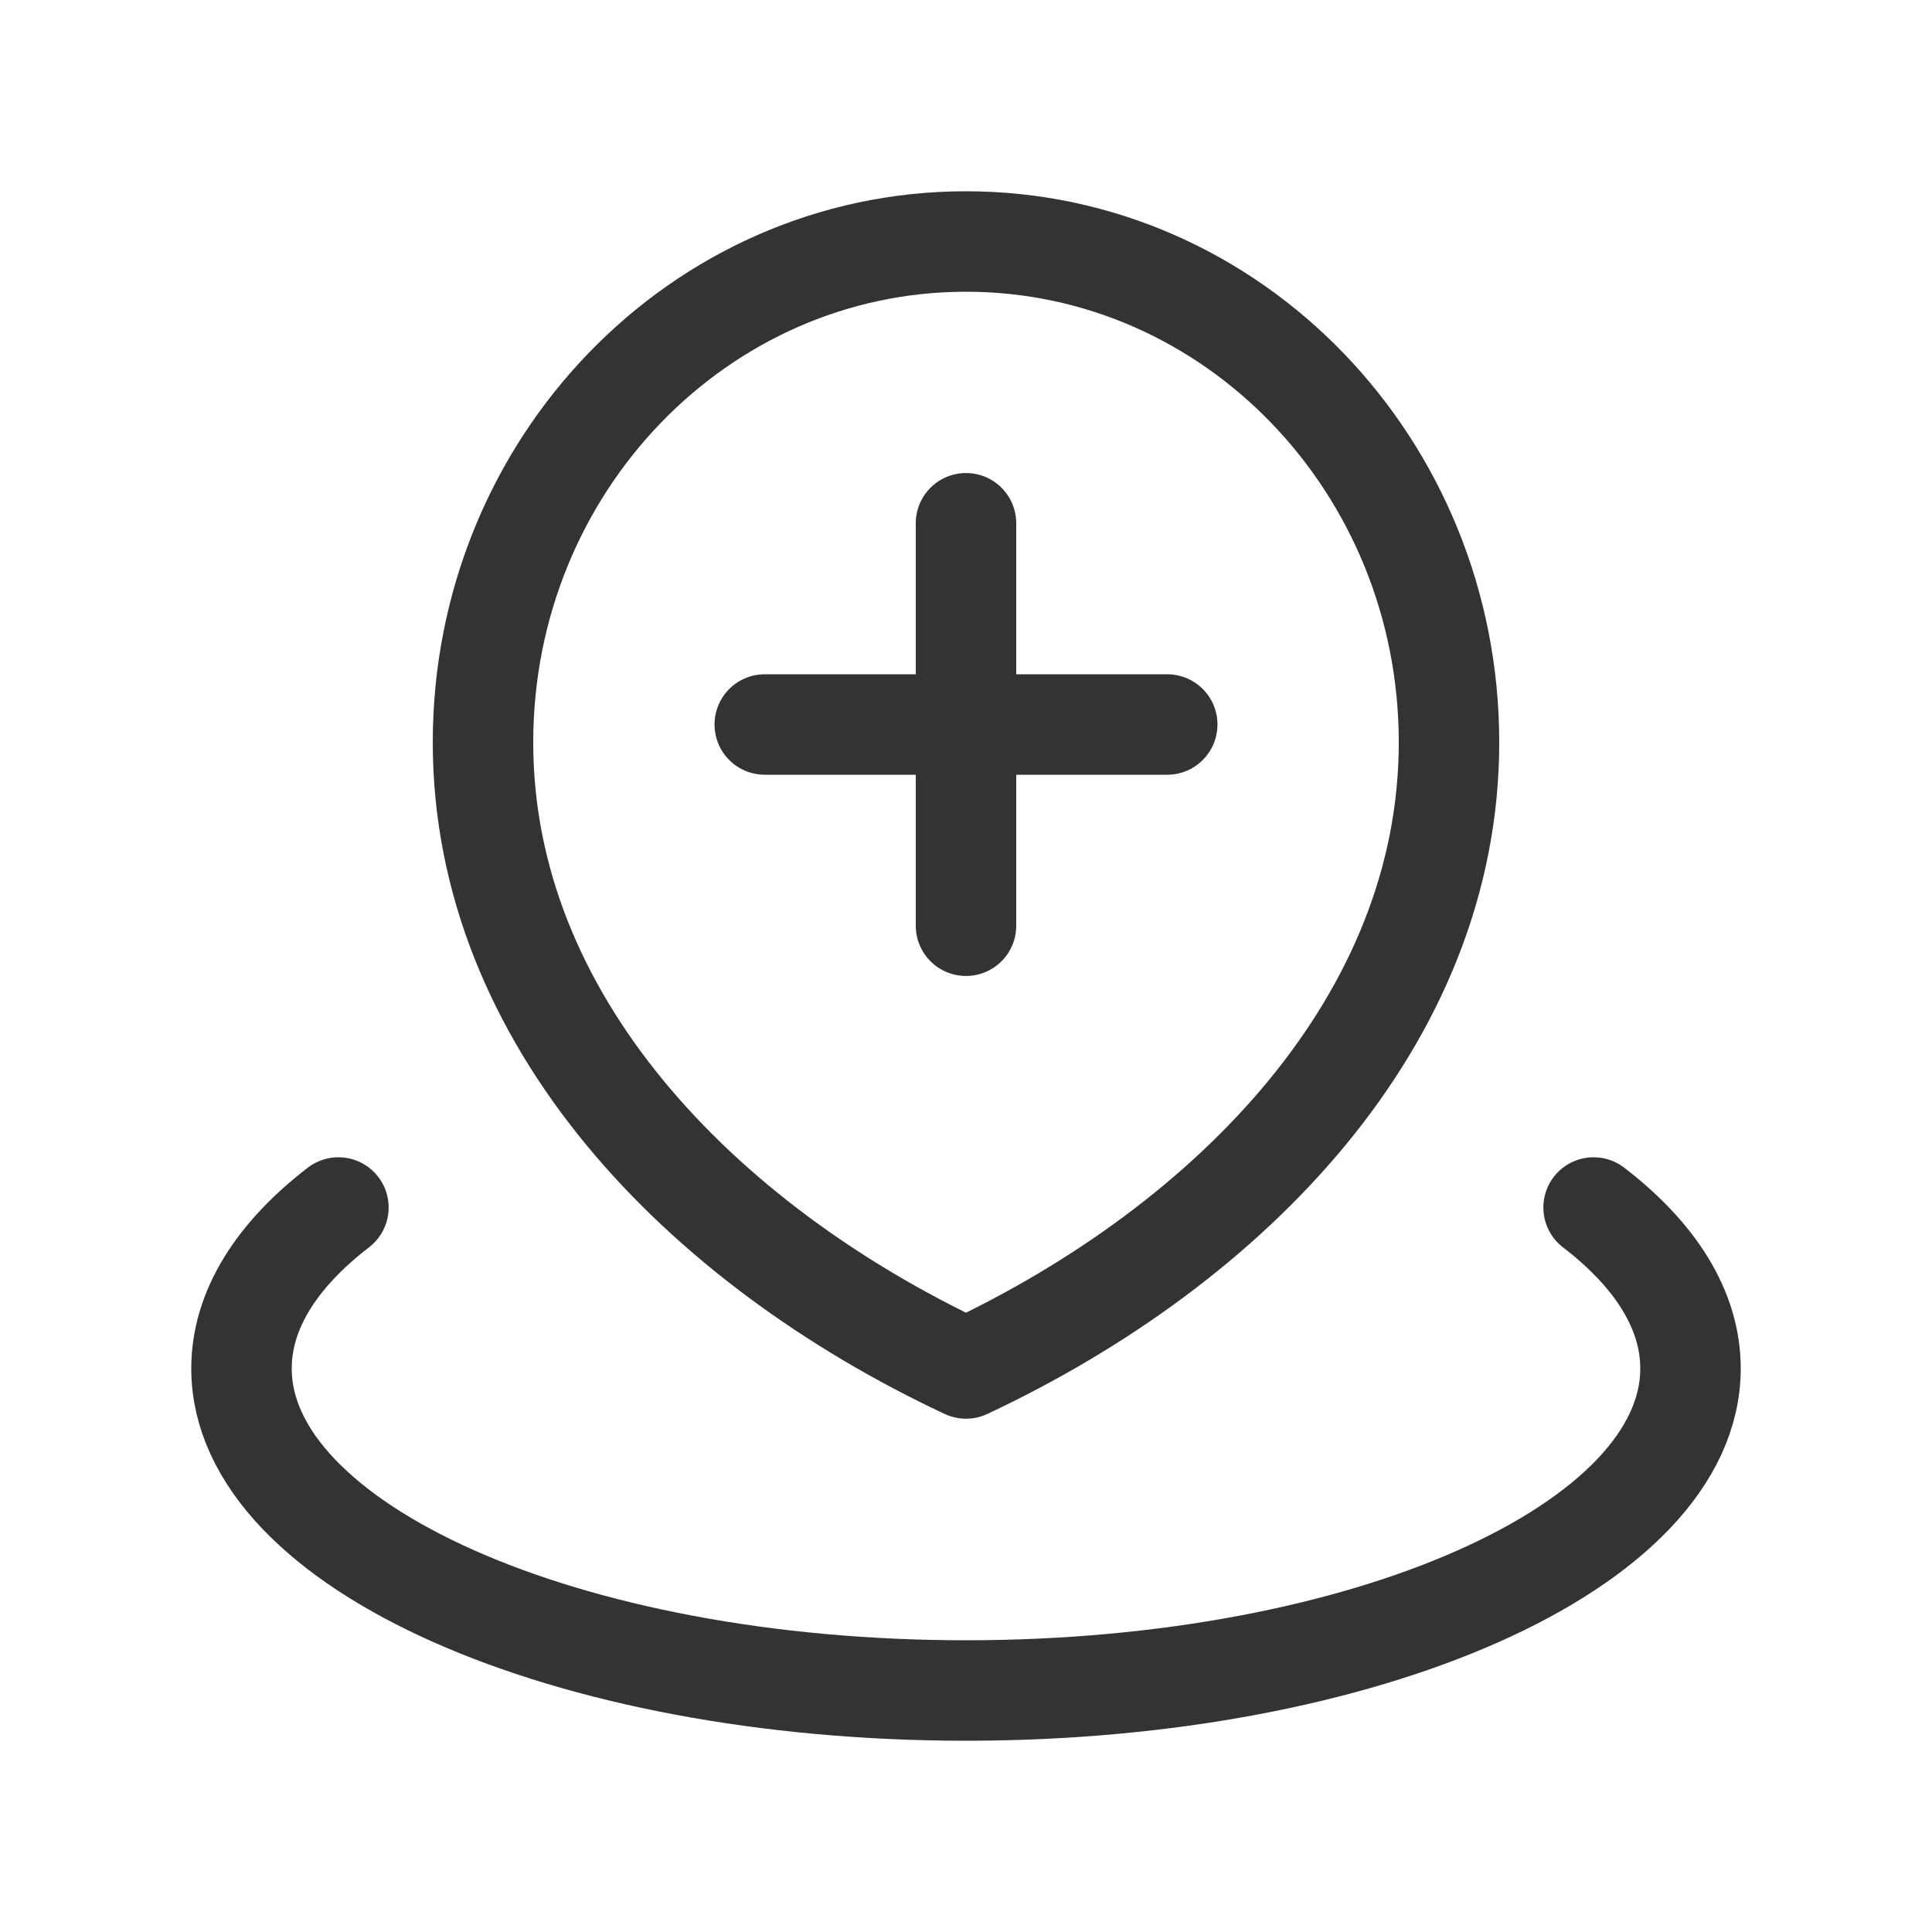 <?xml version="1.0" encoding="UTF-8"?> <svg xmlns="http://www.w3.org/2000/svg" width="25" height="25" viewBox="0 0 25 25" fill="none"><path d="M4.379 15.625C3.582 16.238 3.125 16.949 3.125 17.708C3.125 20.009 7.322 21.875 12.5 21.875C17.678 21.875 21.875 20.009 21.875 17.708C21.875 16.949 21.419 16.238 20.621 15.625M12.5 6.771V11.979M9.896 9.375H15.104M18.75 9.606C18.75 13.186 15.952 16.088 12.5 17.708C9.048 16.088 6.25 13.186 6.25 9.606C6.25 6.027 9.048 3.125 12.5 3.125C15.952 3.125 18.75 6.027 18.75 9.606Z" stroke="black" stroke-opacity="0.8" stroke-width="1.3" stroke-linecap="round" stroke-linejoin="round"></path></svg> 